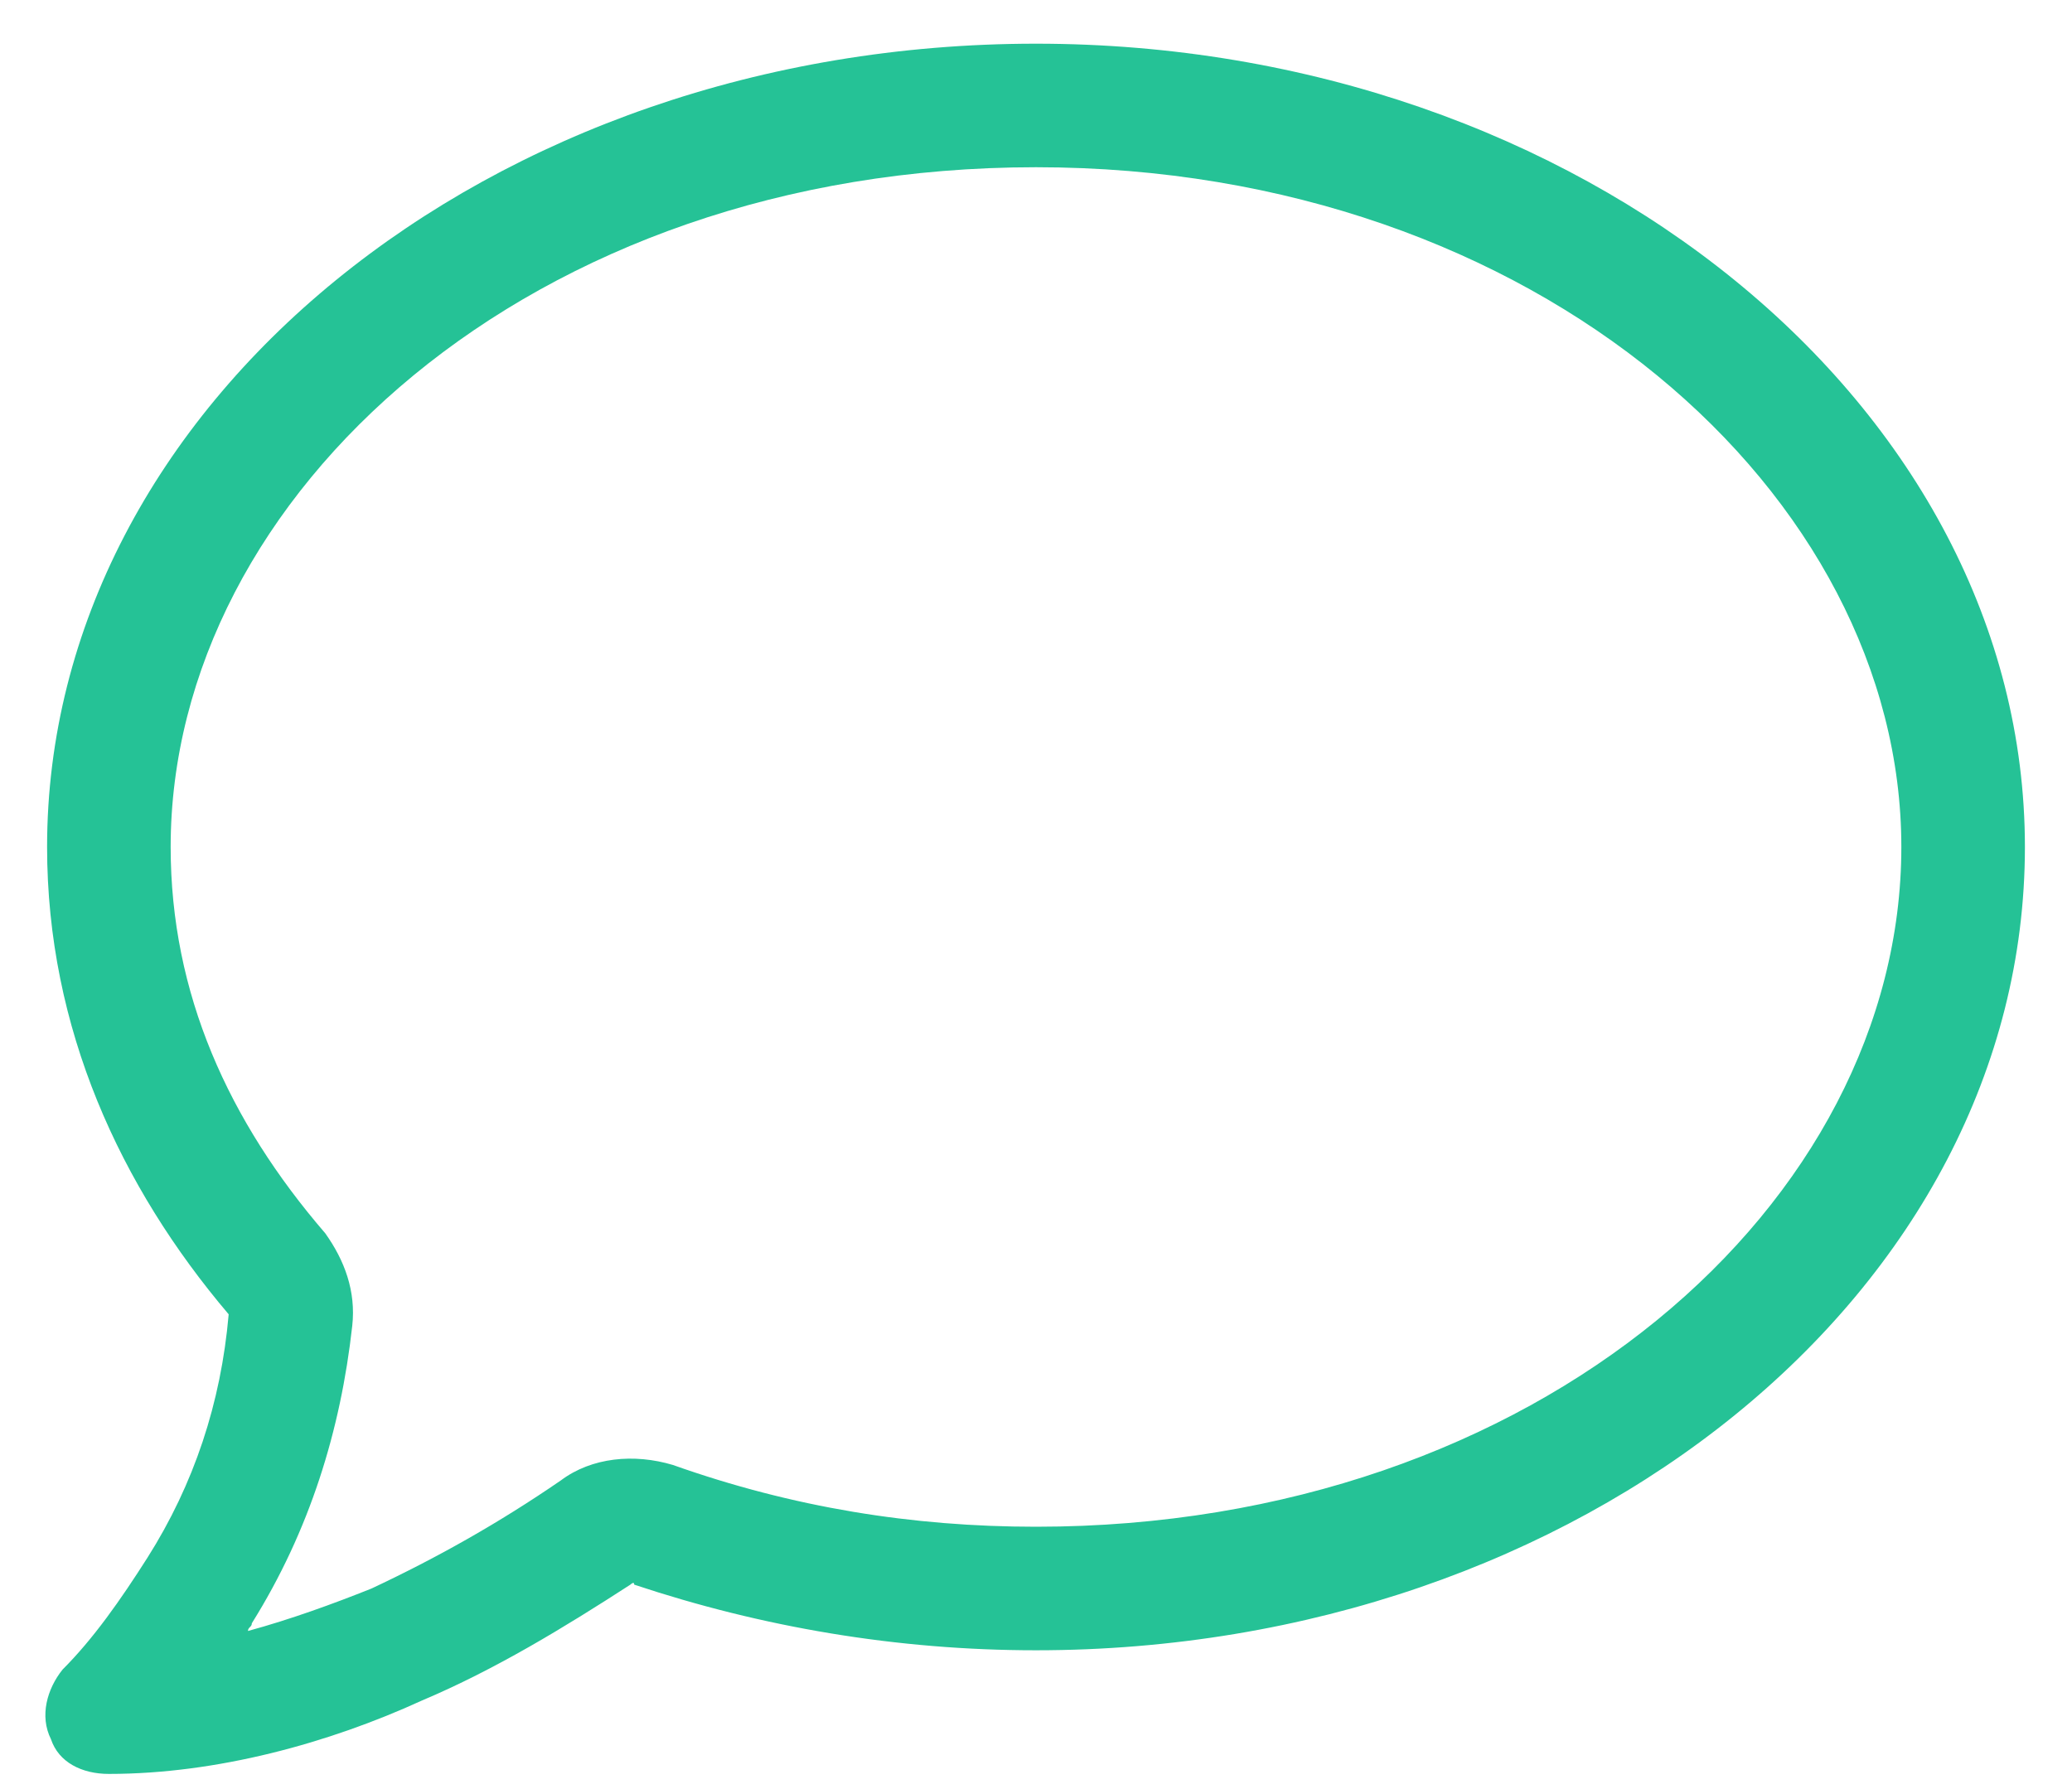 <svg width="22" height="19" viewBox="0 0 22 19" fill="none" xmlns="http://www.w3.org/2000/svg"><path d="M11 1.776C5.627 1.776 1.812 5.263 1.812 8.995C1.812 10.554 2.428 11.907 3.453 13.097C3.658 13.384 3.781 13.712 3.74 14.081C3.617 15.188 3.289 16.255 2.674 17.239C2.674 17.28 2.633 17.28 2.633 17.321C3.084 17.198 3.535 17.034 3.945 16.87L4.232 17.444L3.945 16.87C4.643 16.542 5.299 16.173 5.955 15.722C6.283 15.476 6.734 15.435 7.145 15.558C8.416 16.009 9.688 16.214 11 16.214C16.332 16.214 20.188 12.769 20.188 8.995C20.188 5.263 16.332 1.776 11 1.776ZM0.5 8.995C0.5 4.319 5.176 0.464 11 0.464C16.783 0.464 21.5 4.319 21.5 8.995C21.5 13.712 16.783 17.526 11 17.526C9.523 17.526 8.088 17.28 6.734 16.829C6.734 16.788 6.693 16.829 6.693 16.829C5.996 17.28 5.258 17.731 4.479 18.06C3.494 18.511 2.305 18.839 1.156 18.839C0.869 18.839 0.623 18.716 0.541 18.47C0.418 18.224 0.5 17.936 0.664 17.731C0.992 17.403 1.279 16.993 1.566 16.542C2.059 15.763 2.346 14.901 2.428 13.958C1.279 12.604 0.5 10.923 0.5 8.995Z" fill="#25C296"/></svg>